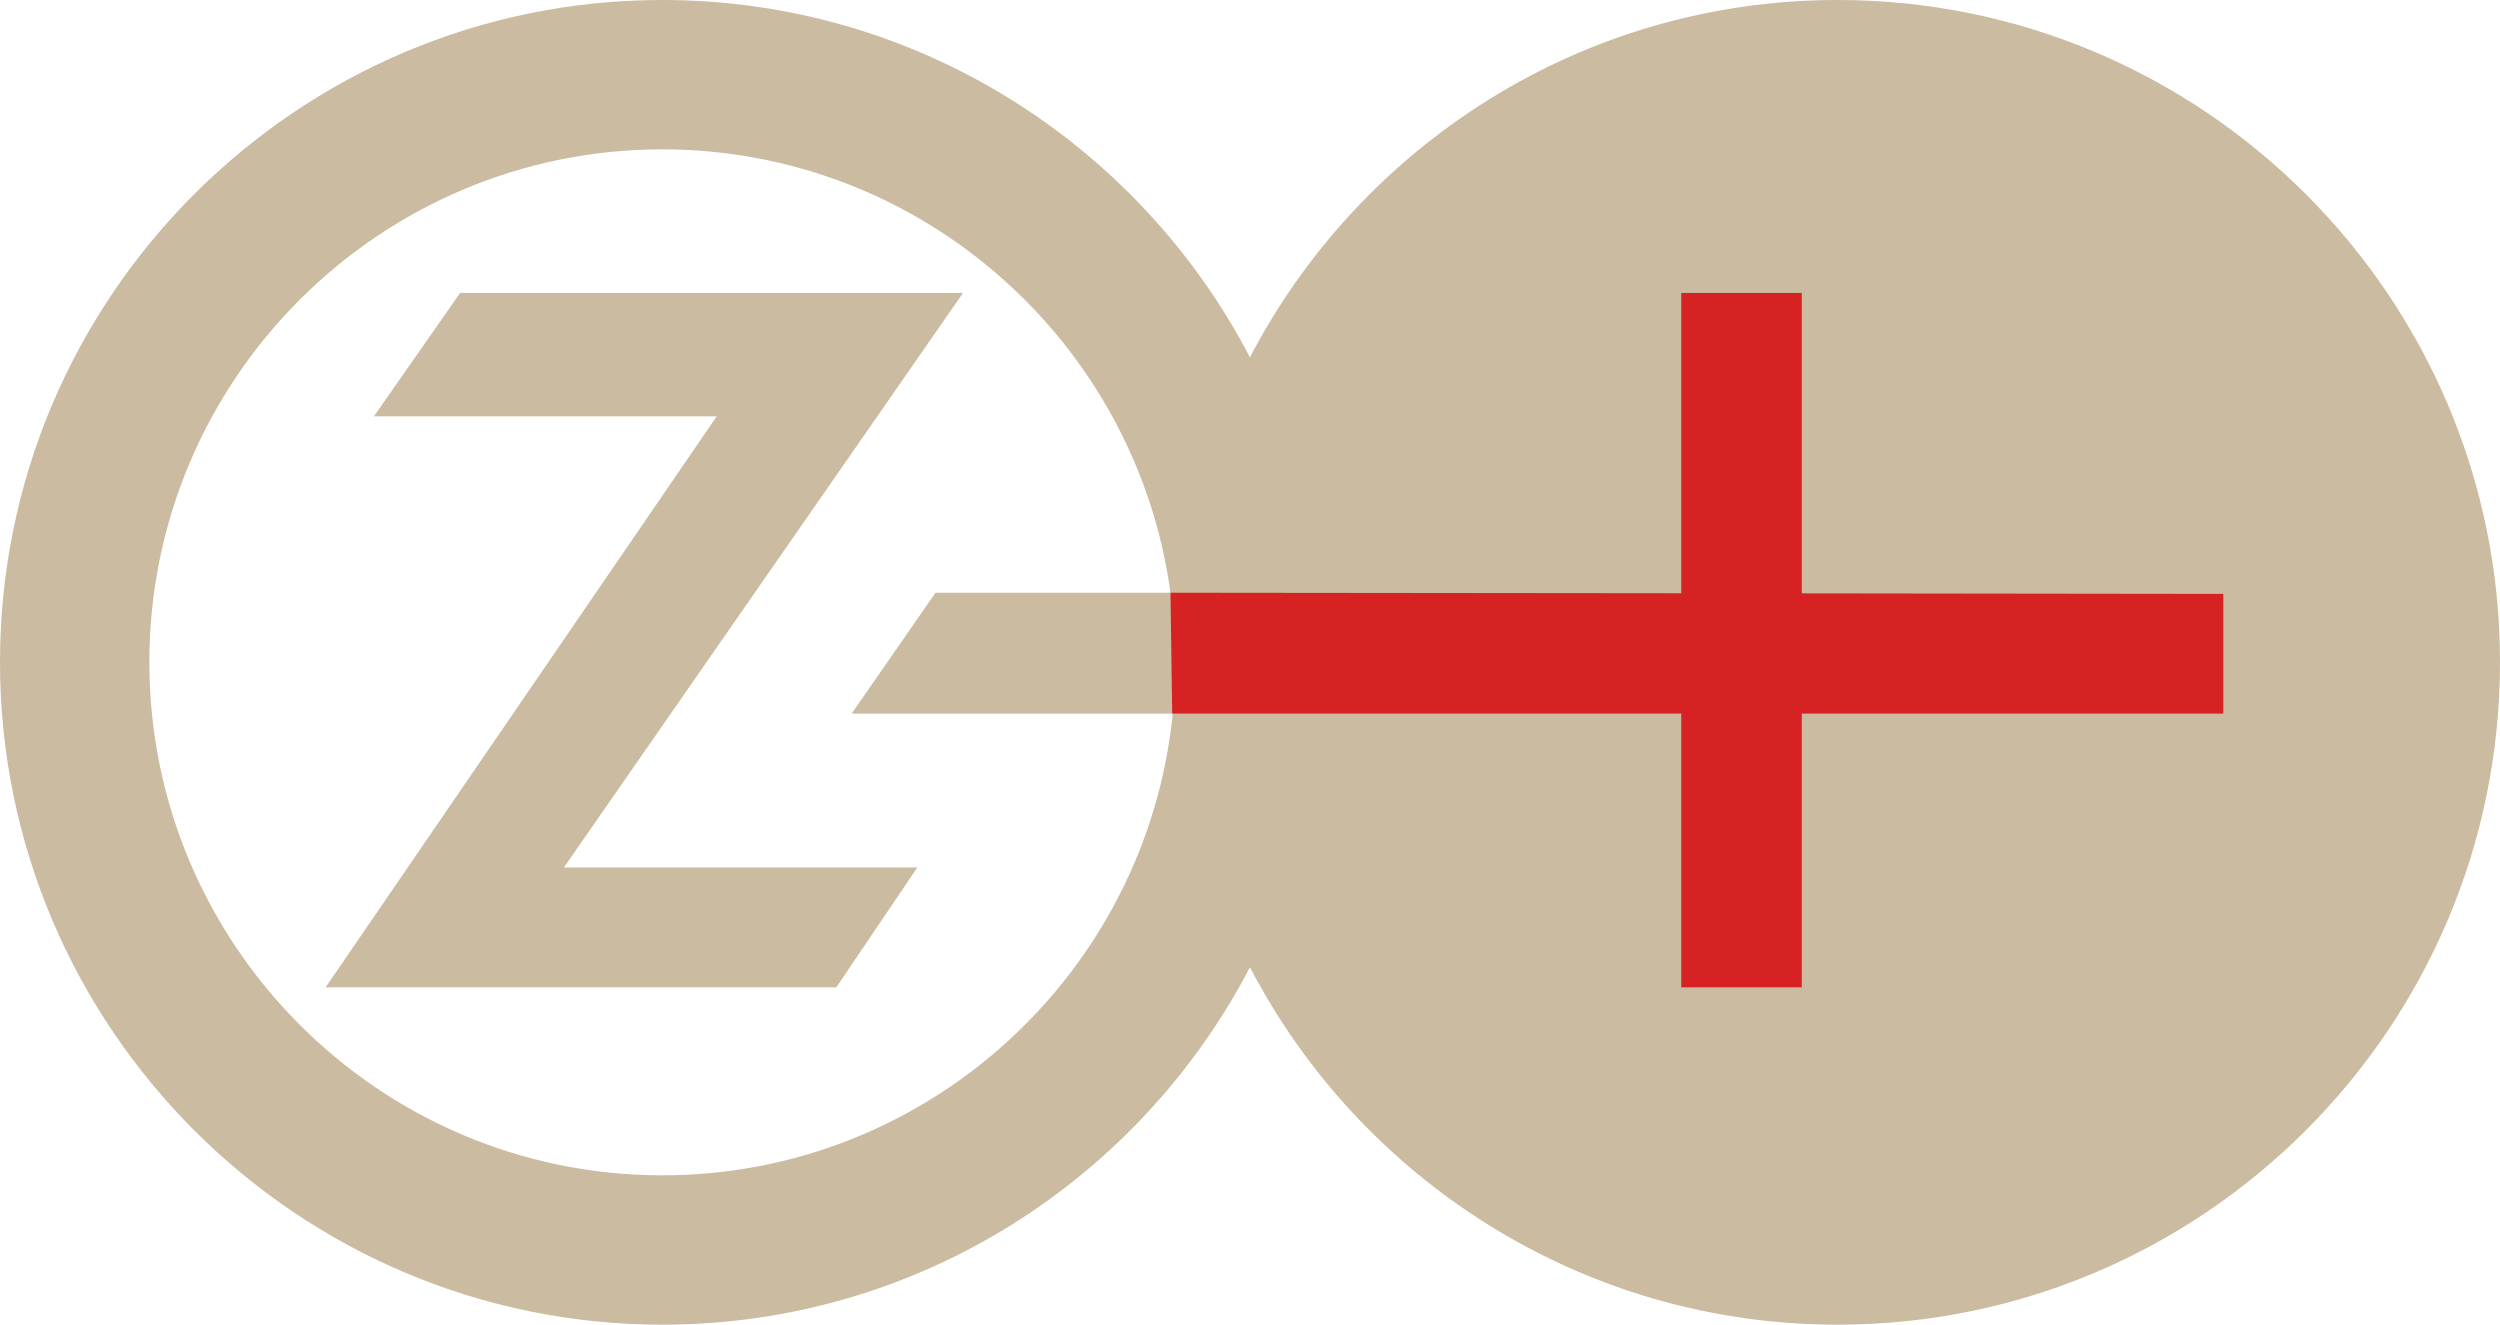 <?xml version="1.0" encoding="UTF-8"?>
<svg id="b" data-name="Ebene 2" xmlns="http://www.w3.org/2000/svg" viewBox="0 0 232.49 123.19">
  <defs>
    <style>
      .d {
        fill: #d62223;
      }

      .e {
        fill: #cbbba0;
      }
    </style>
  </defs>
  <g id="c" data-name="Ebene 1">
    <g>
      <polygon class="e" points="89.56 27.24 42.79 27.24 34.77 38.72 66.65 38.72 30.28 91.82 77.77 91.82 85.31 80.67 52.44 80.67 89.56 27.24"/>
      <path class="e" d="M170.89,0c-23.74,0-44.37,13.51-54.65,33.23C105.96,13.51,85.33,0,61.59,0,27.63,0,0,27.63,0,61.58s27.63,61.61,61.59,61.61c23.74,0,44.37-13.51,54.65-33.24,10.28,19.73,30.91,33.24,54.65,33.24,33.97,0,61.6-27.64,61.6-61.61S204.86,0,170.89,0ZM61.59,109.3c-26.3,0-47.7-21.41-47.7-47.72S35.29,13.89,61.59,13.89c24.11,0,44.09,17.98,47.26,41.23h-21.85l-7.8,11.24h29.81l.06-.08c-2.37,24.12-22.75,43.02-47.48,43.02Z"/>
    </g>
    <polygon class="d" points="206.76 55.23 167.56 55.18 167.56 27.24 164.85 27.24 161.15 27.24 156.35 27.24 156.35 55.17 108.85 55.12 109.01 66.36 156.35 66.36 156.35 91.82 161.15 91.82 164.85 91.82 167.56 91.82 167.56 66.36 206.76 66.36 206.76 55.23"/>
  </g>
</svg>